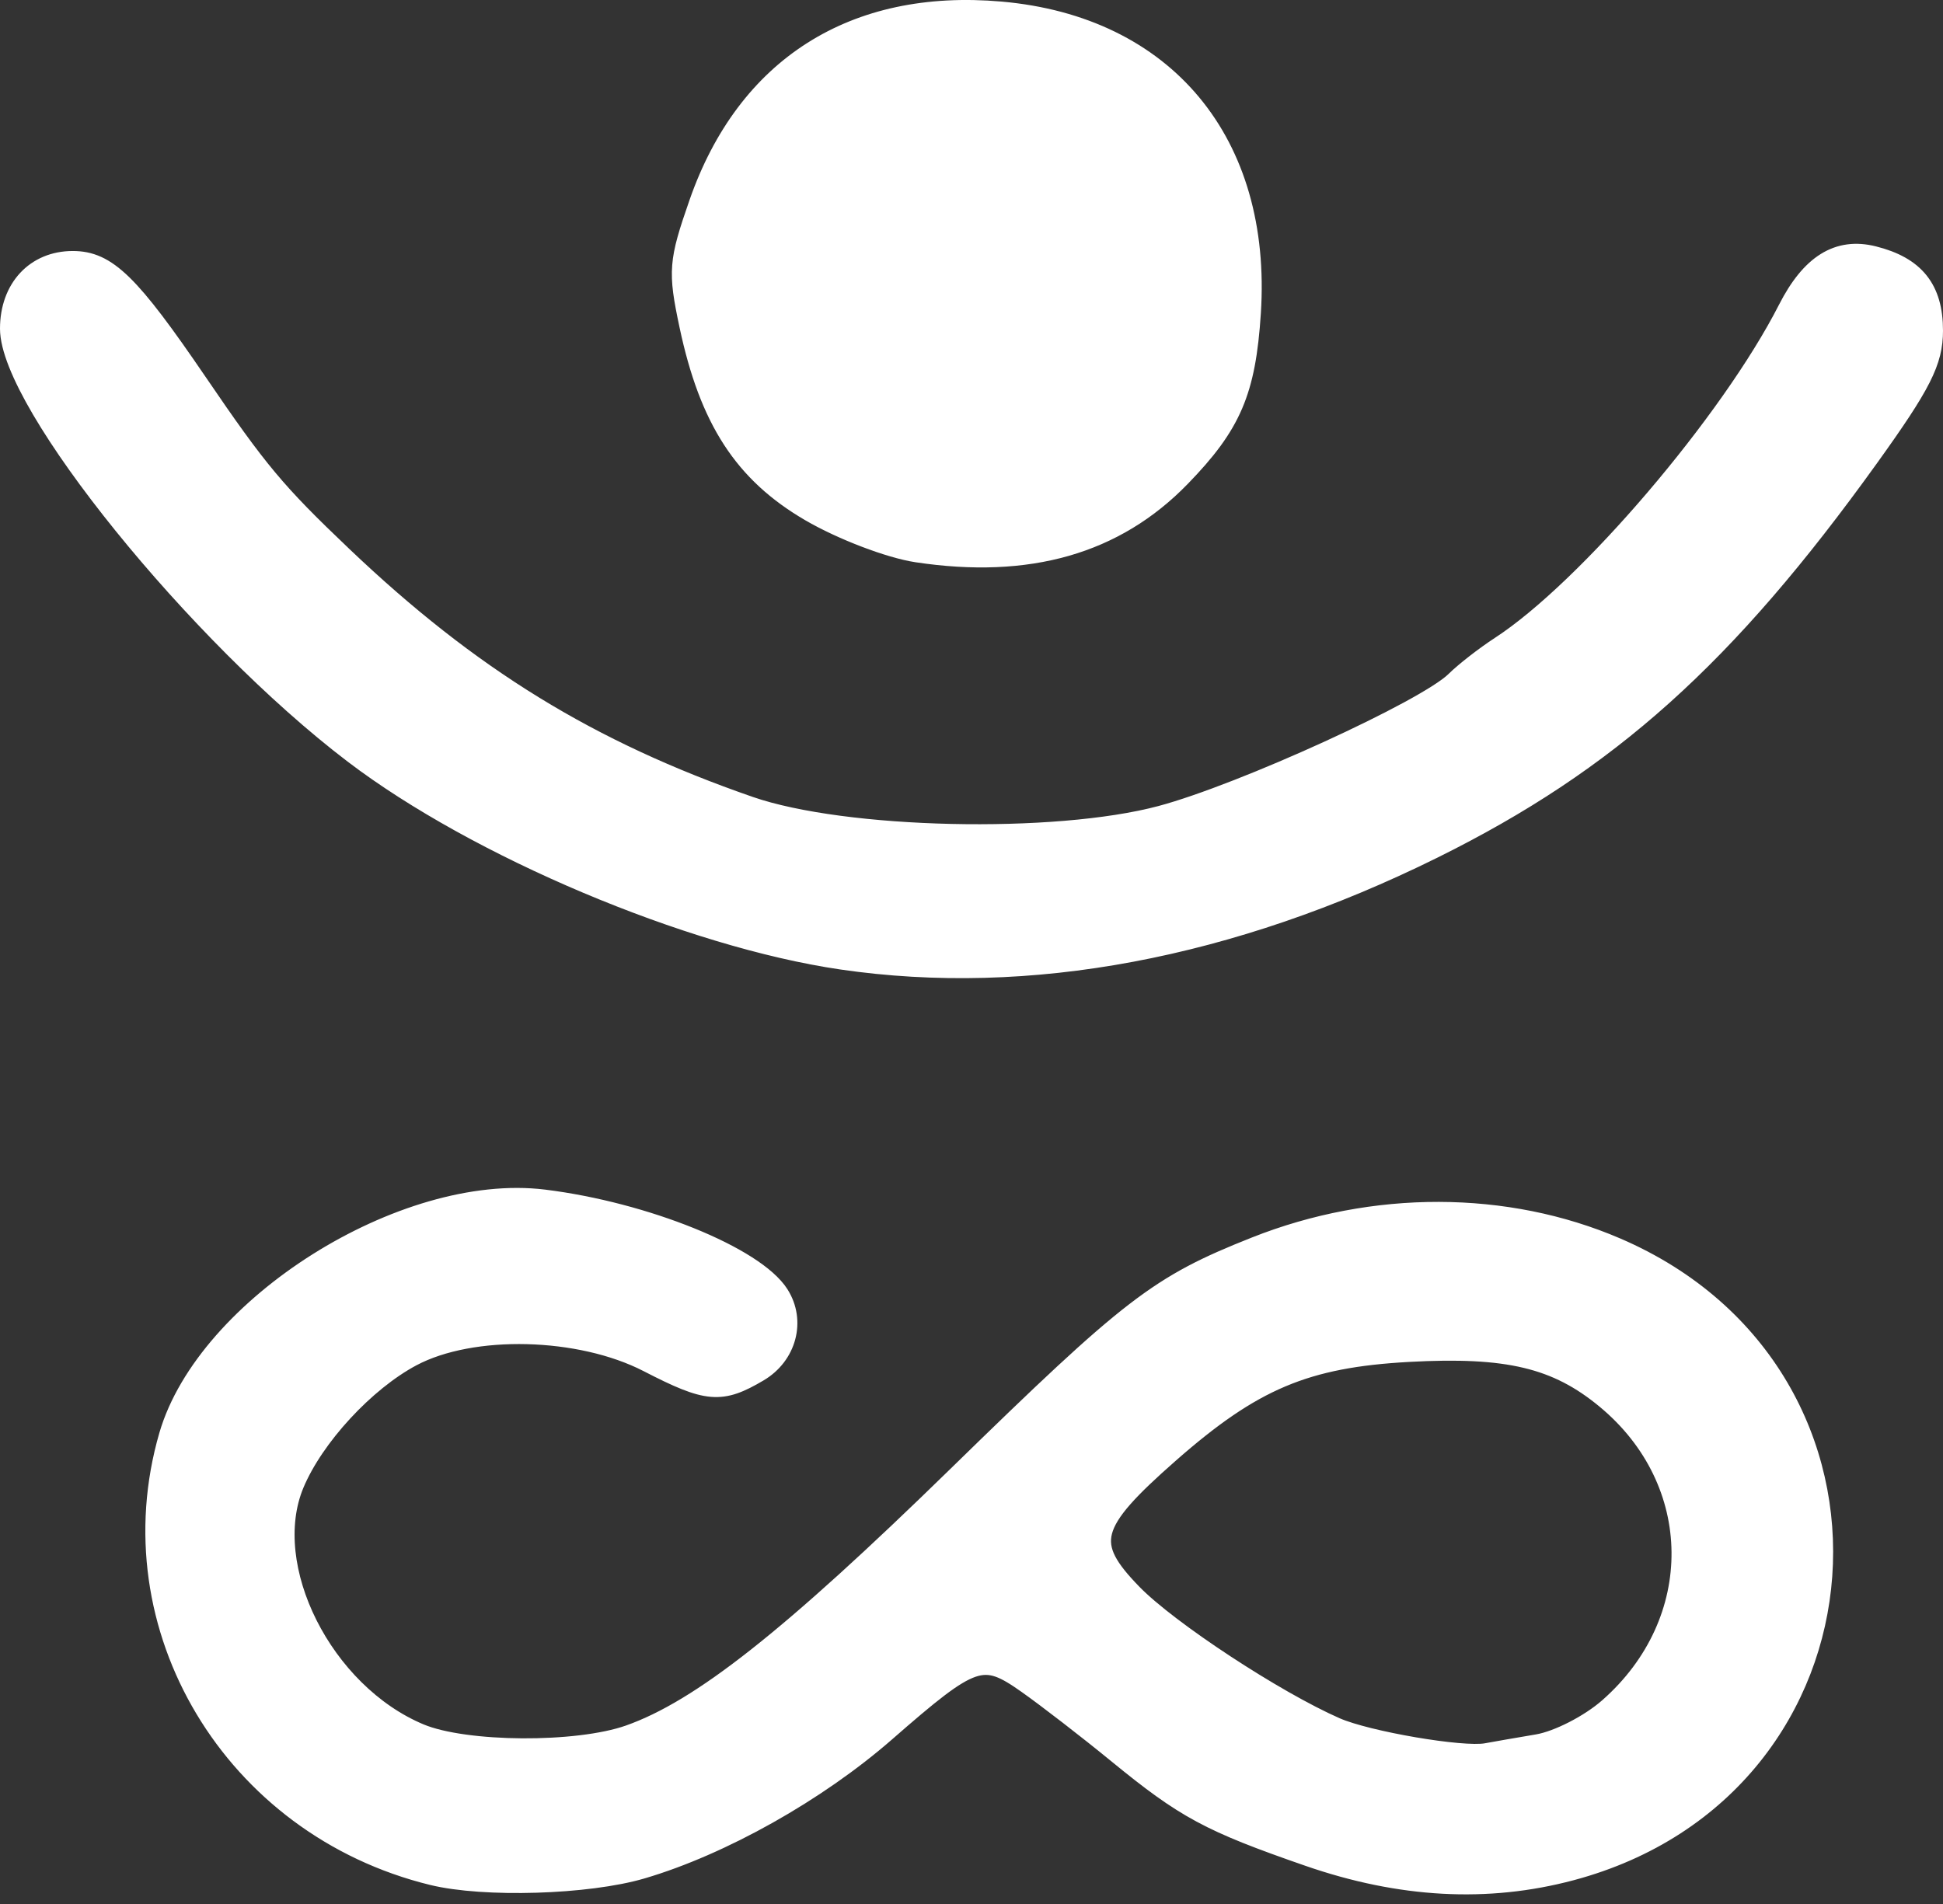 <svg width="100" height="98" viewBox="0 0 100 98" fill="none" xmlns="http://www.w3.org/2000/svg">
<rect x="0" y="0" width="100" height="98" fill="#333333" stroke="none"/>
<path d="M22.25 96.532C11.978 94.016 5.821 83.741 8.682 73.889C10.615 67.236 20.781 60.835 28 61.727C33.192 62.369 38.858 64.661 40.106 66.627C40.97 67.987 40.5 69.759 39.048 70.618C37.103 71.768 36.418 71.709 33.358 70.131C29.853 68.322 24.297 68.184 21.202 69.829C18.795 71.109 16.168 73.955 15.154 76.383C13.371 80.655 16.63 87.136 21.609 89.218C23.946 90.194 29.704 90.232 32.382 89.286C36.06 87.987 40.672 84.347 49.25 75.975C58.242 67.198 59.611 66.145 64.609 64.162C70.693 61.748 77.517 61.763 83.192 64.204C98.496 70.786 96.956 92.005 80.862 96.293C76.549 97.443 72.068 97.199 67.337 95.558C62.239 93.79 61.001 93.123 57.5 90.257C55.987 89.018 53.9 87.406 52.862 86.673C50.569 85.054 50.084 85.219 45.584 89.15C42.055 92.233 37.139 94.995 33.034 96.203C30.248 97.023 24.917 97.185 22.25 96.532ZM79.135 89.764C80.182 89.587 81.809 88.753 82.79 87.89C87.833 83.458 87.765 76.251 82.639 72.013C80.109 69.921 77.587 69.321 72.5 69.599C67.192 69.89 64.47 71.04 60.188 74.803C56.047 78.442 55.782 79.456 58.295 82.033C60.145 83.929 65.625 87.528 68.75 88.899C70.372 89.61 75.283 90.449 76.5 90.222C76.913 90.145 78.098 89.939 79.135 89.764Z" fill="white" stroke="white"/>
<path d="M43.322 49.405C35.497 48.261 24.555 43.644 18.195 38.803C10.143 32.673 0.5 20.745 0.5 16.916C0.5 14.844 1.821 13.419 3.745 13.419C5.506 13.419 6.685 14.569 10.164 19.675C13.283 24.253 14.191 25.34 17.637 28.619C24.192 34.858 30.341 38.636 38.582 41.492C43.451 43.178 54.303 43.423 59.75 41.97C63.937 40.853 73.413 36.523 74.9 35.048C75.377 34.576 76.413 33.77 77.203 33.256C81.674 30.352 89.052 21.706 92.006 15.909C93.189 13.589 94.601 12.711 96.422 13.165C98.562 13.7 99.5 14.873 99.5 17.014C99.5 18.607 98.908 19.777 96.183 23.569C88.824 33.81 82.791 39.224 73.75 43.699C63.333 48.855 52.918 50.808 43.322 49.405Z" fill="white" stroke="white"/>
<path d="M47.195 28.445C45.781 28.232 43.325 27.294 41.695 26.345C38.274 24.351 36.494 21.61 35.462 16.745C34.87 13.953 34.908 13.477 35.961 10.457C38.41 3.431 43.942 -0.085 51.5 0.579C59.968 1.322 64.961 7.332 64.393 16.099C64.131 20.143 63.396 21.858 60.771 24.559C57.396 28.034 52.937 29.309 47.195 28.445Z" fill="white" stroke="white"/>
</svg>
